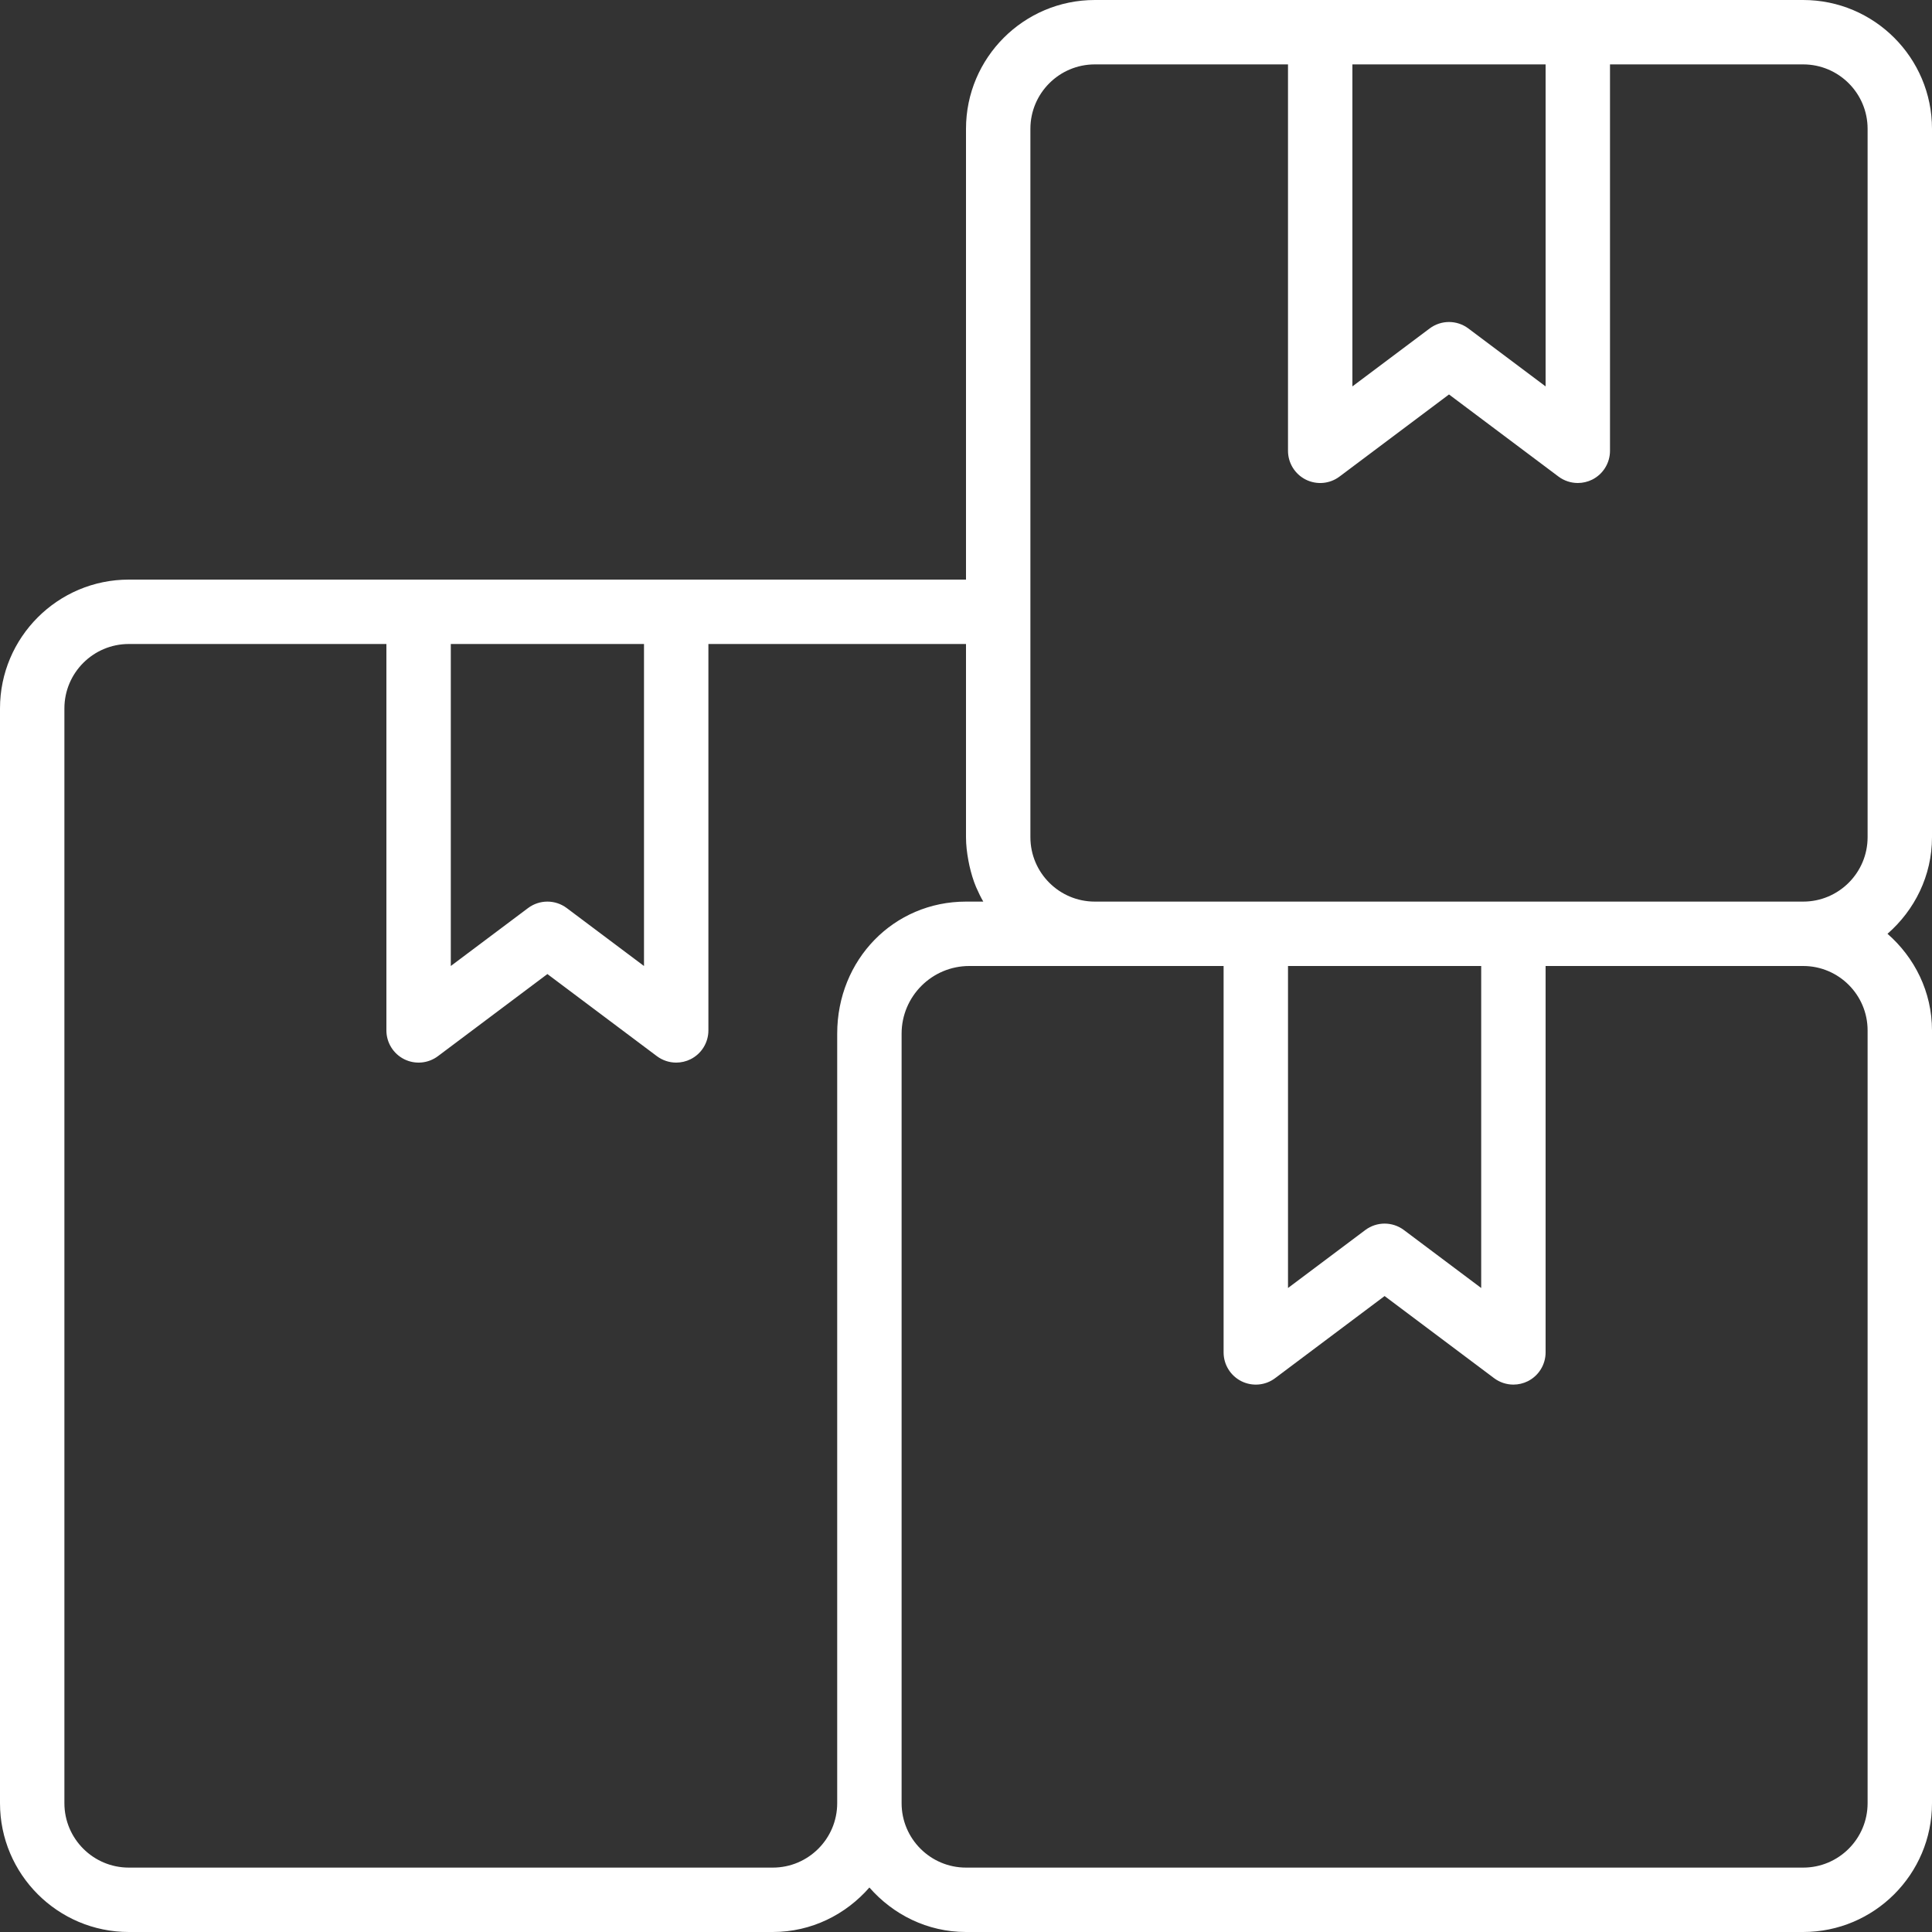 <svg height='100px' width='100px'  fill="#FFFFFF" xmlns="http://www.w3.org/2000/svg" xmlns:xlink="http://www.w3.org/1999/xlink" viewBox="0 0 60 60" version="1.1" x="0px" y="0px"><rect x="0" y="0" width="60" height="60" fill="#333333" stroke="none"/><title>Group 9</title><desc>Created with Sketch.</desc><g stroke="none" stroke-width="1" fill="none" fill-rule="evenodd"><g transform="translate(-1080, -225)" fill="#FFFFFF"><g transform="translate(1080, 225)"><path d="M47,28 L39,28 L34,28 C32.897,28 32,27.103 32,26 L32,19 L32,4 C32,2.897 32.897,2 34,2 L40,2 L40,14 C40,14.379 40.214,14.725 40.553,14.895 C40.892,15.064 41.298,15.028 41.6,14.8 L45,12.25 L48.4,14.8 C48.576,14.932 48.788,15 49,15 C49.152,15 49.306,14.965 49.447,14.895 C49.786,14.725 50,14.379 50,14 L50,2 L56,2 C57.103,2 58,2.897 58,4 L58,26 C58,27.103 57.103,28 56,28 L47,28 Z M40,30 L46,30 L46,40 L43.6,38.2 C43.422,38.067 43.211,38 43,38 C42.789,38 42.578,38.067 42.4,38.2 L40,40 L40,30 Z M58,32 L58,56 C58,57.103 57.103,58 56,58 L30,58 C28.897,58 28,57.103 28,56 L28,32.102 C28,30.943 28.942,30 30.102,30 L34,30 L38,30 L38,42 C38,42.379 38.214,42.725 38.553,42.895 C38.892,43.064 39.298,43.028 39.6,42.8 L43,40.25 L46.4,42.8 C46.576,42.932 46.788,43 47,43 C47.152,43 47.306,42.965 47.447,42.895 C47.786,42.725 48,42.379 48,42 L48,30 L56,30 C57.103,30 58,30.897 58,32 L58,32 Z M24,58 L4,58 C2.897,58 2,57.103 2,56 L2,22 C2,20.897 2.897,20 4,20 L12,20 L12,32 C12,32.379 12.214,32.725 12.553,32.895 C12.892,33.064 13.298,33.027 13.6,32.8 L17,30.25 L20.4,32.8 C20.576,32.932 20.788,33 21,33 C21.152,33 21.306,32.965 21.447,32.895 C21.786,32.725 22,32.379 22,32 L22,20 L30,20 L30,26 C30,26.246 30.03,26.484 30.073,26.718 C30.083,26.775 30.094,26.831 30.107,26.887 C30.159,27.115 30.224,27.338 30.313,27.549 C30.318,27.56 30.324,27.571 30.329,27.583 C30.391,27.726 30.459,27.866 30.537,28 L30.102,28 L30,28 C27.757,28 26,29.802 26,32.102 L26,56 C26,57.103 25.103,58 24,58 L24,58 Z M20,20 L20,30 L17.6,28.2 C17.422,28.067 17.211,28 17,28 C16.789,28 16.578,28.067 16.4,28.2 L14,30 L14,20 L20,20 Z M48,2 L48,12 L45.6,10.2 C45.422,10.067 45.211,10 45,10 C44.789,10 44.578,10.067 44.4,10.2 L42,12 L42,2 L48,2 Z M60,26 L60,4 C60,1.794 58.206,0 56,0 L49,0 L41,0 L34,0 C31.794,0 30,1.794 30,4 L30,18 L21,18 L13,18 L4,18 C1.794,18 0,19.794 0,22 L0,56 C0,58.206 1.794,60 4,60 L24,60 C25.2,60 26.266,59.458 27,58.618 C27.734,59.458 28.8,60 30,60 L56,60 C58.206,60 60,58.206 60,56 L60,32 C60,30.8 59.458,29.734 58.618,29 C59.458,28.266 60,27.2 60,26 L60,26 Z"></path></g></g></g></svg>